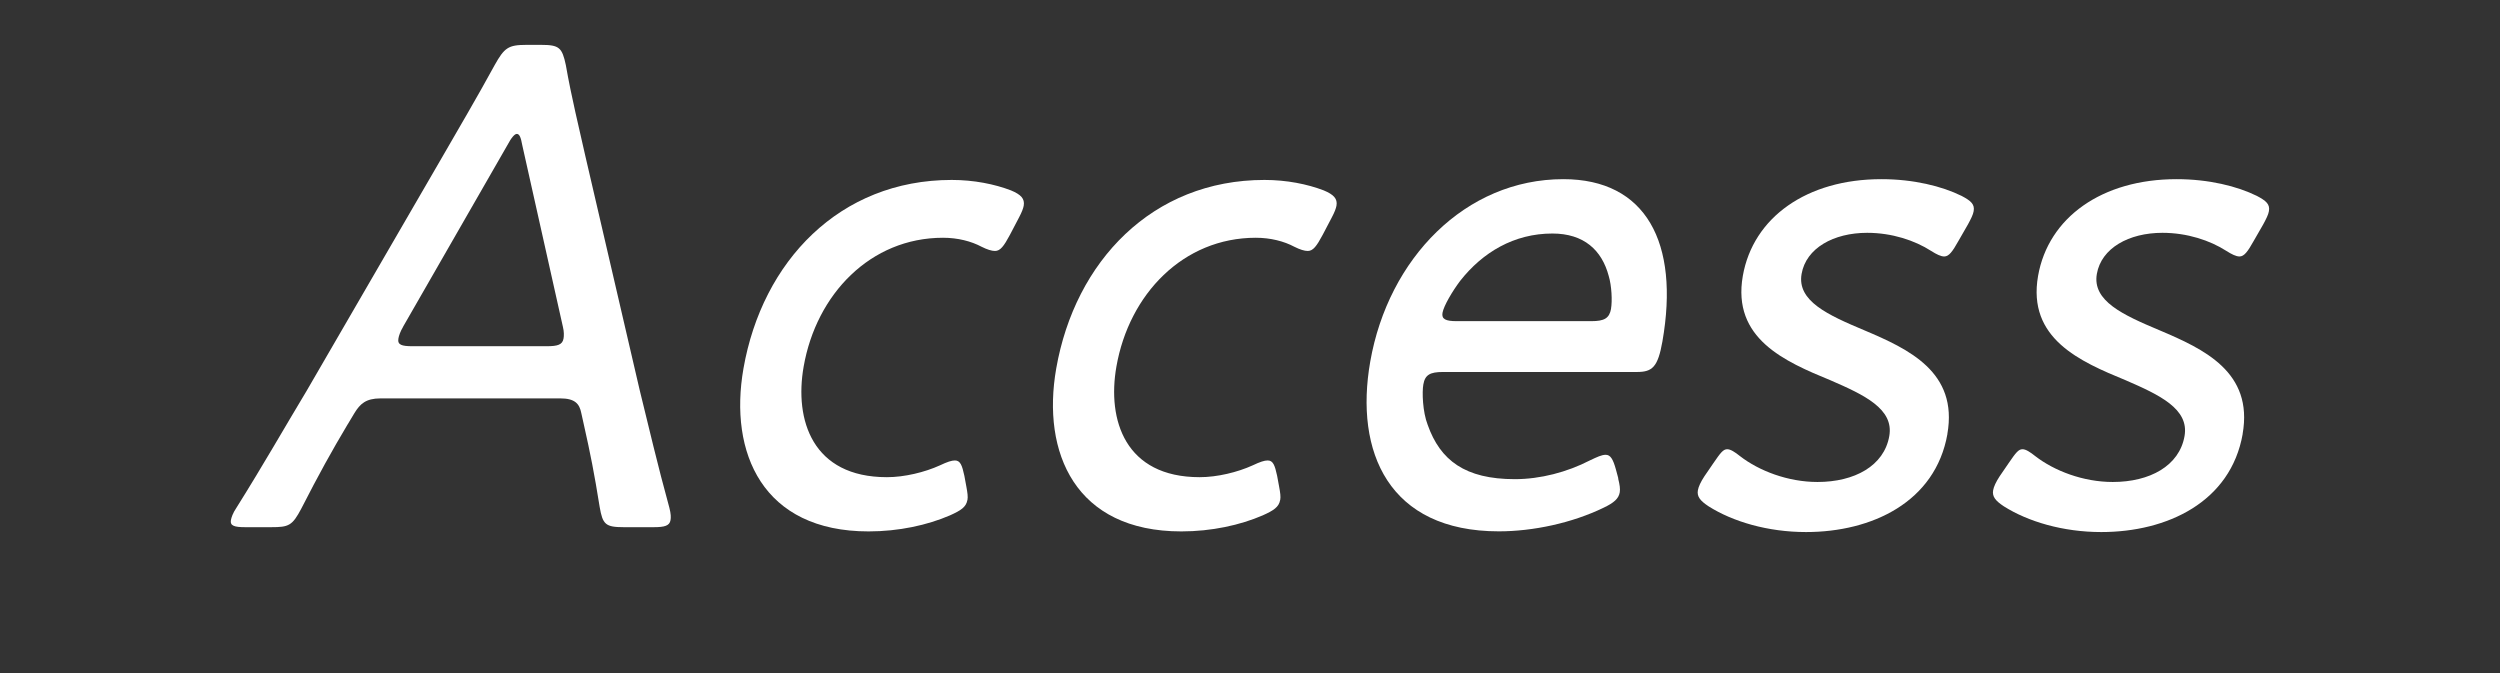 <?xml version="1.0" encoding="UTF-8"?><svg id="_レイヤー_2" xmlns="http://www.w3.org/2000/svg" width="390" height="105" viewBox="0 0 390 105"><rect x="0" y="0" width="390" height="105" fill="#333333" stroke="none"/><defs><style>.cls-1{fill:none;}.cls-2{fill:#fff;}</style></defs><g id="_写真"><rect class="cls-1" width="390" height="105"/><path class="cls-2" d="M54.25,66.17c-2.52,4.23-4.51,7.82-7.23,13.14-1.42,2.71-1.98,2.93-4.7,2.93h-4.08c-1.68,0-2.37-.22-2.22-1.09.08-.43.29-1.09.87-1.95,4.22-6.73,7.55-12.59,10.95-18.24l21.16-36.48c2.56-4.45,5.39-9.23,8.17-14.33,1.52-2.71,2.12-3.15,4.95-3.15h2.3c2.83,0,3.27.43,3.85,3.15.89,5.1,2.06,9.77,3.05,14.22l8.47,36.48c1.47,5.97,2.78,11.62,4.63,18.35.25.98.26,1.52.18,1.95-.15.87-.92,1.09-2.6,1.09h-4.71c-2.83,0-3.27-.43-3.74-3.15-.85-5.32-1.46-8.36-2.46-12.81l-.41-1.85c-.28-1.41-.96-2.28-3.26-2.28h-28.06c-2.3,0-3.19.87-4.06,2.28l-1.04,1.74ZM62.89,50.97c-.45.76-.67,1.41-.74,1.85-.17.98.52,1.19,2.2,1.19h20.94c1.68,0,2.45-.22,2.62-1.19.08-.43.09-1.09-.1-1.85l-6.34-28.34c-.21-1.19-.43-1.74-.85-1.74-.32,0-.83.54-1.46,1.74l-16.28,28.34Z"/><path class="cls-2" d="M150.91,78.01c-.19,1.09-1.02,1.63-2.72,2.39-3.51,1.52-7.98,2.5-12.69,2.5-16.54,0-21.82-12.27-19.52-25.41,2.93-16.72,15-29.42,32.49-29.42,3.45,0,6.69.65,9.24,1.63,1.56.65,2.18,1.3,1.99,2.39-.08.43-.28.98-.74,1.85l-1.42,2.71c-.93,1.74-1.49,2.5-2.32,2.5-.52,0-1.22-.22-2.08-.65-1.63-.87-3.73-1.41-6.03-1.41-11.31,0-19.76,8.79-21.74,20.09-1.47,8.36,1.37,17.26,12.99,17.26,2.72,0,5.89-.76,8.28-1.85,1.14-.54,1.81-.76,2.33-.76.84,0,1.12.76,1.47,2.39l.32,1.74c.16.87.26,1.52.16,2.06Z"/><path class="cls-2" d="M199.7,78.01c-.19,1.09-1.02,1.63-2.72,2.39-3.51,1.52-7.98,2.5-12.69,2.5-16.54,0-21.82-12.27-19.52-25.41,2.93-16.72,15-29.42,32.49-29.42,3.45,0,6.69.65,9.24,1.63,1.56.65,2.18,1.3,1.99,2.39-.08.43-.28.98-.74,1.85l-1.42,2.71c-.93,1.74-1.49,2.5-2.32,2.5-.52,0-1.22-.22-2.08-.65-1.63-.87-3.73-1.41-6.03-1.41-11.31,0-19.76,8.79-21.74,20.09-1.47,8.36,1.37,17.26,12.99,17.26,2.72,0,5.89-.76,8.28-1.85,1.14-.54,1.81-.76,2.33-.76.84,0,1.12.76,1.47,2.39l.32,1.74c.16.87.26,1.52.16,2.06Z"/><path class="cls-2" d="M252.43,74.64c.25.98.34,1.63.25,2.17-.17.98-.91,1.63-2.51,2.39-4.92,2.39-11.01,3.69-16.35,3.69-17.17,0-22.54-12.38-20.06-26.49,2.82-16.07,14.83-28.45,30.12-28.45,12.88,0,18.16,9.88,15.46,25.3-.71,4.02-1.57,4.78-3.98,4.78h-30.26c-1.99,0-2.8.43-3.06,1.95-.21,1.19-.12,4.23.68,6.3,1.96,5.54,5.84,8.47,13.59,8.47,3.98,0,8.15-1.09,11.72-2.93,1.14-.54,1.83-.87,2.46-.87.73,0,1.14.65,1.59,2.28l.38,1.41ZM251.32,48.15c.21-1.19.1-3.58-.36-5.1-1.07-4.02-3.86-6.62-8.79-6.62-5.97,0-10.88,2.93-14.38,7.38-1.23,1.63-2.57,3.91-2.76,4.99-.17.98.5,1.3,2.18,1.3h21.05c1.99,0,2.8-.43,3.07-1.95Z"/><path class="cls-2" d="M303.8,67.69c-1.87,10.64-11.79,15.31-22.06,15.31-5.97,0-11.44-1.63-15.21-4.02-1.31-.87-1.83-1.52-1.66-2.5.09-.54.44-1.3,1.01-2.17l1.41-2.06c1.12-1.63,1.53-2.17,2.16-2.17.52,0,1.18.43,2.01,1.09,2.95,2.28,7.46,4.02,12.07,4.02,5.76,0,10.39-2.5,11.2-7.17.74-4.23-3.9-6.41-9.16-8.69-7.13-2.93-15.4-6.51-13.69-16.29,1.6-9.12,9.98-15.09,21.6-15.09,5.03,0,9.44,1.09,12.53,2.61,1.44.76,2.08,1.3,1.88,2.39-.09.54-.42,1.19-.89,2.06l-1.5,2.61c-.91,1.63-1.47,2.39-2.2,2.39-.52,0-1.2-.33-2.05-.87-2.54-1.63-6.1-2.82-9.97-2.82-5.24,0-9.53,2.39-10.23,6.41-.74,4.23,4.11,6.41,9.77,8.79,6.92,2.93,14.67,6.51,12.97,16.18Z"/><path class="cls-2" d="M349.86,67.69c-1.87,10.64-11.79,15.31-22.06,15.31-5.97,0-11.44-1.63-15.21-4.02-1.31-.87-1.83-1.52-1.66-2.5.09-.54.44-1.3,1.01-2.17l1.41-2.06c1.12-1.63,1.53-2.17,2.16-2.17.52,0,1.18.43,2.01,1.09,2.95,2.28,7.46,4.02,12.07,4.02,5.76,0,10.39-2.5,11.2-7.17.74-4.23-3.9-6.41-9.16-8.69-7.13-2.93-15.4-6.51-13.69-16.29,1.6-9.12,9.98-15.09,21.6-15.09,5.03,0,9.44,1.09,12.53,2.61,1.44.76,2.08,1.3,1.88,2.39-.09.54-.42,1.19-.89,2.06l-1.5,2.61c-.91,1.63-1.47,2.39-2.2,2.39-.52,0-1.2-.33-2.05-.87-2.54-1.63-6.1-2.82-9.97-2.82-5.24,0-9.53,2.39-10.23,6.41-.74,4.23,4.11,6.41,9.77,8.79,6.92,2.93,14.67,6.51,12.97,16.18Z"/></g></svg>